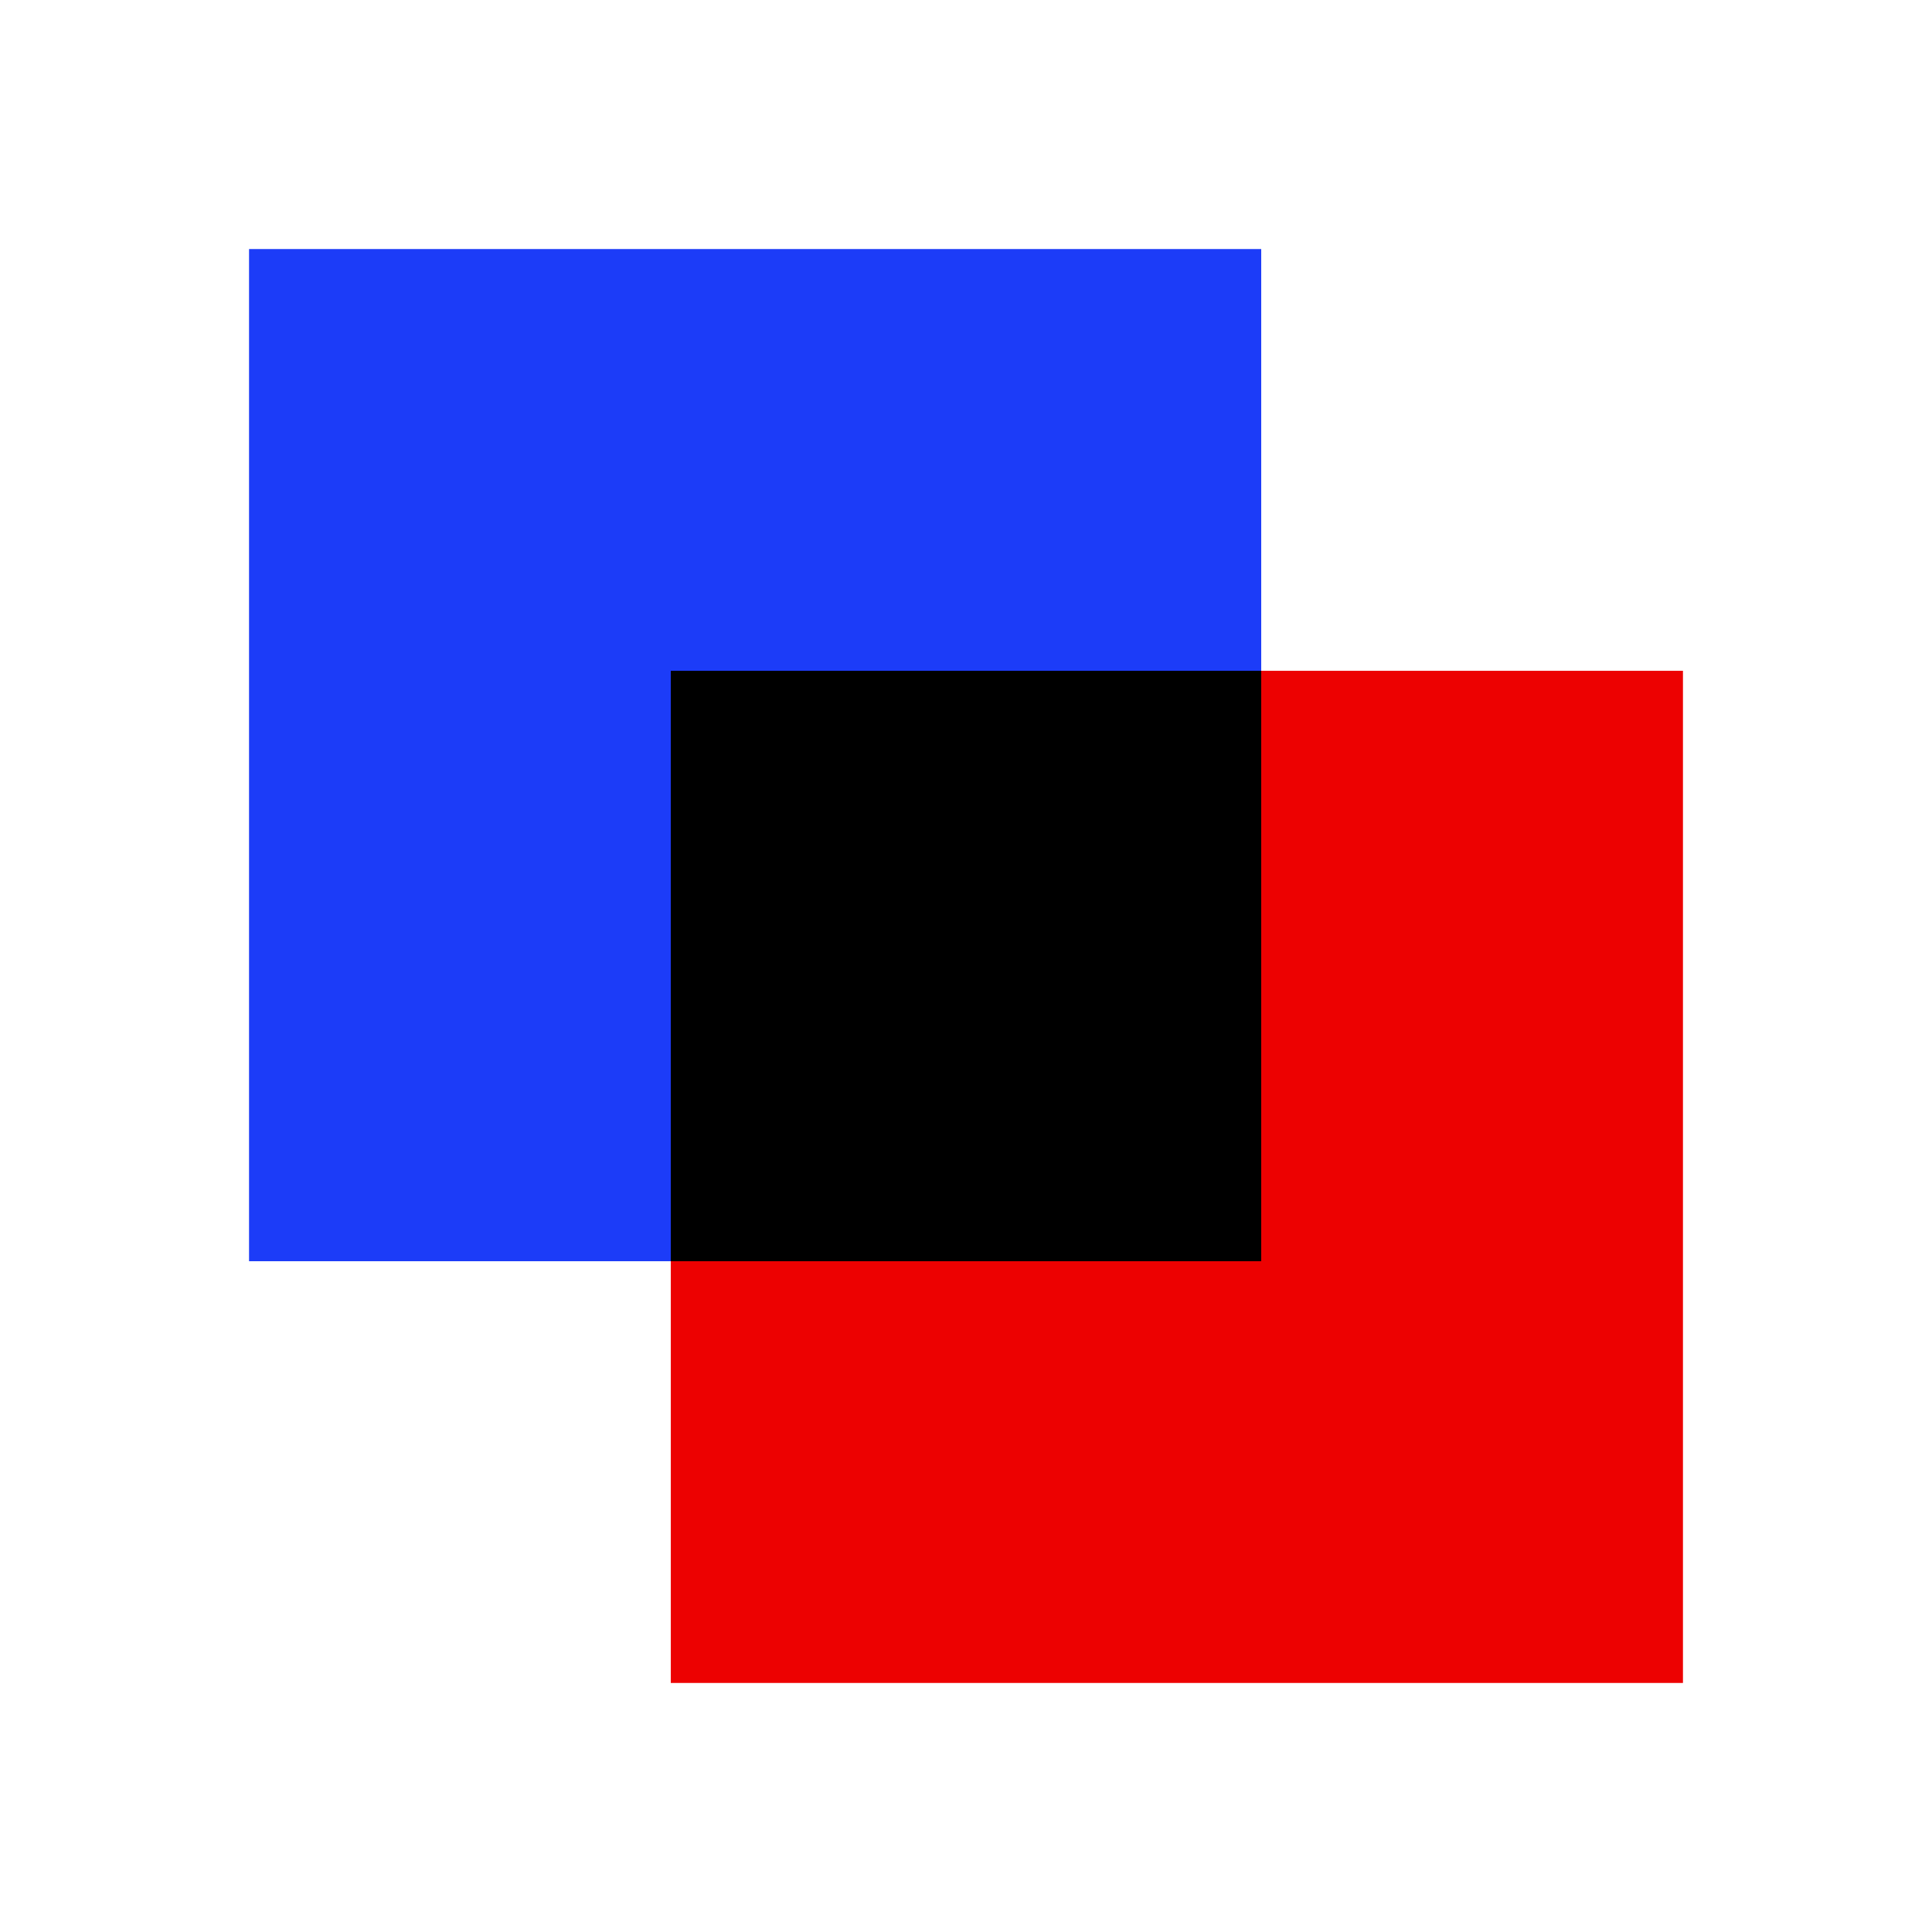 <svg width="128" height="128" viewBox="0 0 128 128" fill="none" xmlns="http://www.w3.org/2000/svg">
<rect x="16.5" y="16.5" width="67.059" height="67.059" fill="#1C3CF8"/>
<rect x="44.441" y="44.441" width="67.059" height="67.059" fill="#ED0101"/>
<rect x="44.441" y="83.559" width="39.118" height="39.118" transform="rotate(-90 44.441 83.559)" fill="black"/>
</svg>
